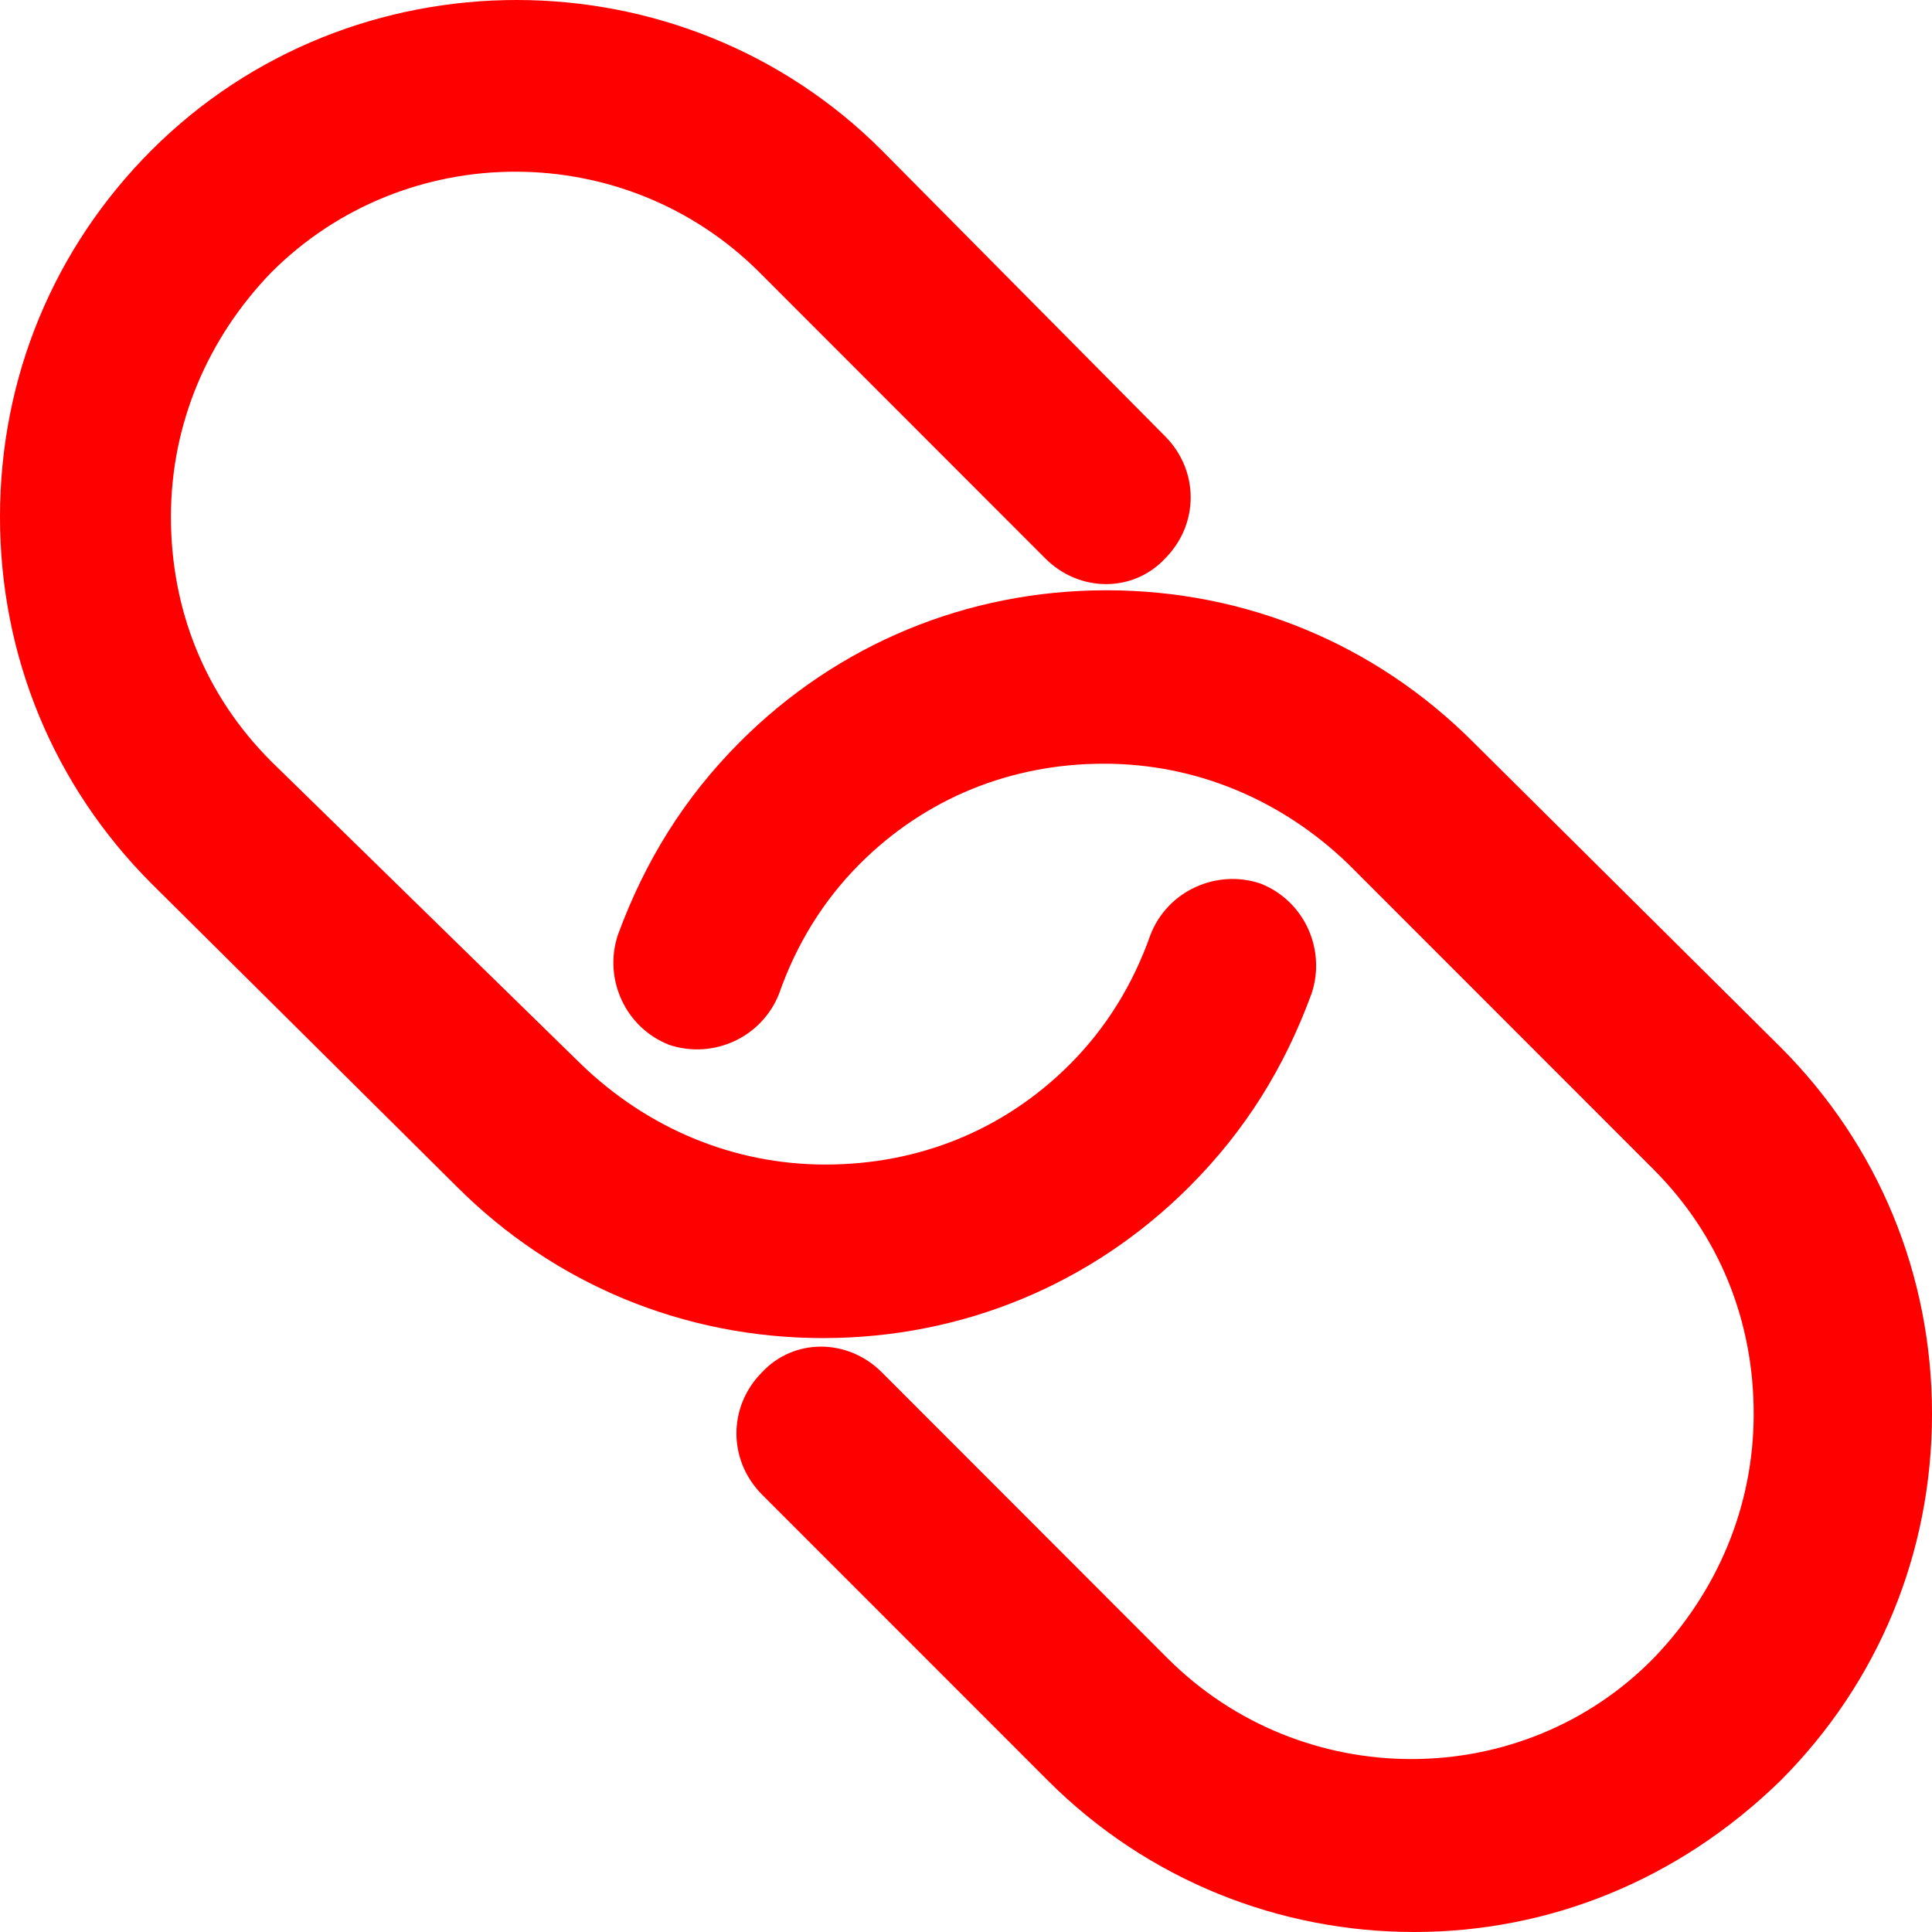 <svg width="17px" height="17px" viewBox="0 0 17 17" version="1.1" xmlns="http://www.w3.org/2000/svg" xmlns:xlink="http://www.w3.org/1999/xlink">
    <g id="Desktop" stroke="none" stroke-width="1" fill="none" fill-rule="evenodd">
        <g id="D_RR_Kit_RRpage_YMM_ResultsExpanded_1" transform="translate(-391, -1610)" fill="#ff0000" fill-rule="nonzero">
            <g id="Group-7" transform="translate(95, 689)">
                <g id="Search-Result-Card-Copy-9">
                    <g id="Link-Section" transform="translate(24, 906)">
                        <g id="Link" transform="translate(272, 15)">
                            <path d="M4.019,10.441 L1.332,7.774 C0.473,6.914 0,5.774 0,4.548 C0,3.323 0.473,2.183 1.332,1.323 C3.095,-0.441 5.996,-0.441 7.759,1.323 L10.252,3.839 C10.552,4.14 10.552,4.613 10.252,4.914 C9.972,5.215 9.499,5.215 9.198,4.914 L6.684,2.398 C5.502,1.215 3.568,1.215 2.386,2.398 C1.827,2.978 1.504,3.731 1.504,4.548 C1.504,5.366 1.805,6.118 2.386,6.699 L5.115,9.366 C5.695,9.925 6.448,10.247 7.264,10.247 C8.081,10.247 8.833,9.946 9.413,9.366 C9.736,9.043 9.972,8.656 10.123,8.226 C10.273,7.839 10.703,7.645 11.09,7.774 C11.477,7.925 11.67,8.355 11.541,8.742 C11.305,9.387 10.961,9.946 10.466,10.441 C9.607,11.301 8.468,11.774 7.243,11.774 C6.018,11.774 4.879,11.301 4.019,10.441 Z M10.273,14.591 C11.455,15.774 13.389,15.774 14.55,14.591 C15.109,14.011 15.431,13.258 15.431,12.441 C15.431,11.624 15.13,10.871 14.55,10.29 L11.863,7.602 C11.283,7.043 10.531,6.72 9.714,6.72 C8.898,6.72 8.145,7.022 7.565,7.602 C7.243,7.925 7.006,8.312 6.856,8.742 C6.705,9.129 6.276,9.323 5.889,9.194 C5.502,9.043 5.308,8.613 5.437,8.226 C5.674,7.581 6.018,7.022 6.512,6.527 C7.372,5.667 8.511,5.194 9.736,5.194 C10.961,5.194 12.1,5.667 12.96,6.527 L15.668,9.215 C16.527,10.075 17,11.215 17,12.441 C17,13.667 16.527,14.806 15.668,15.667 C14.765,16.548 13.626,17 12.444,17 C11.262,17 10.101,16.548 9.22,15.667 L6.705,13.151 C6.405,12.849 6.405,12.376 6.705,12.075 C6.985,11.774 7.458,11.774 7.759,12.075 L10.273,14.591 Z" id="Shape"></path>
                        </g>
                    </g>
                </g>
            </g>
        </g>
    </g>
</svg>